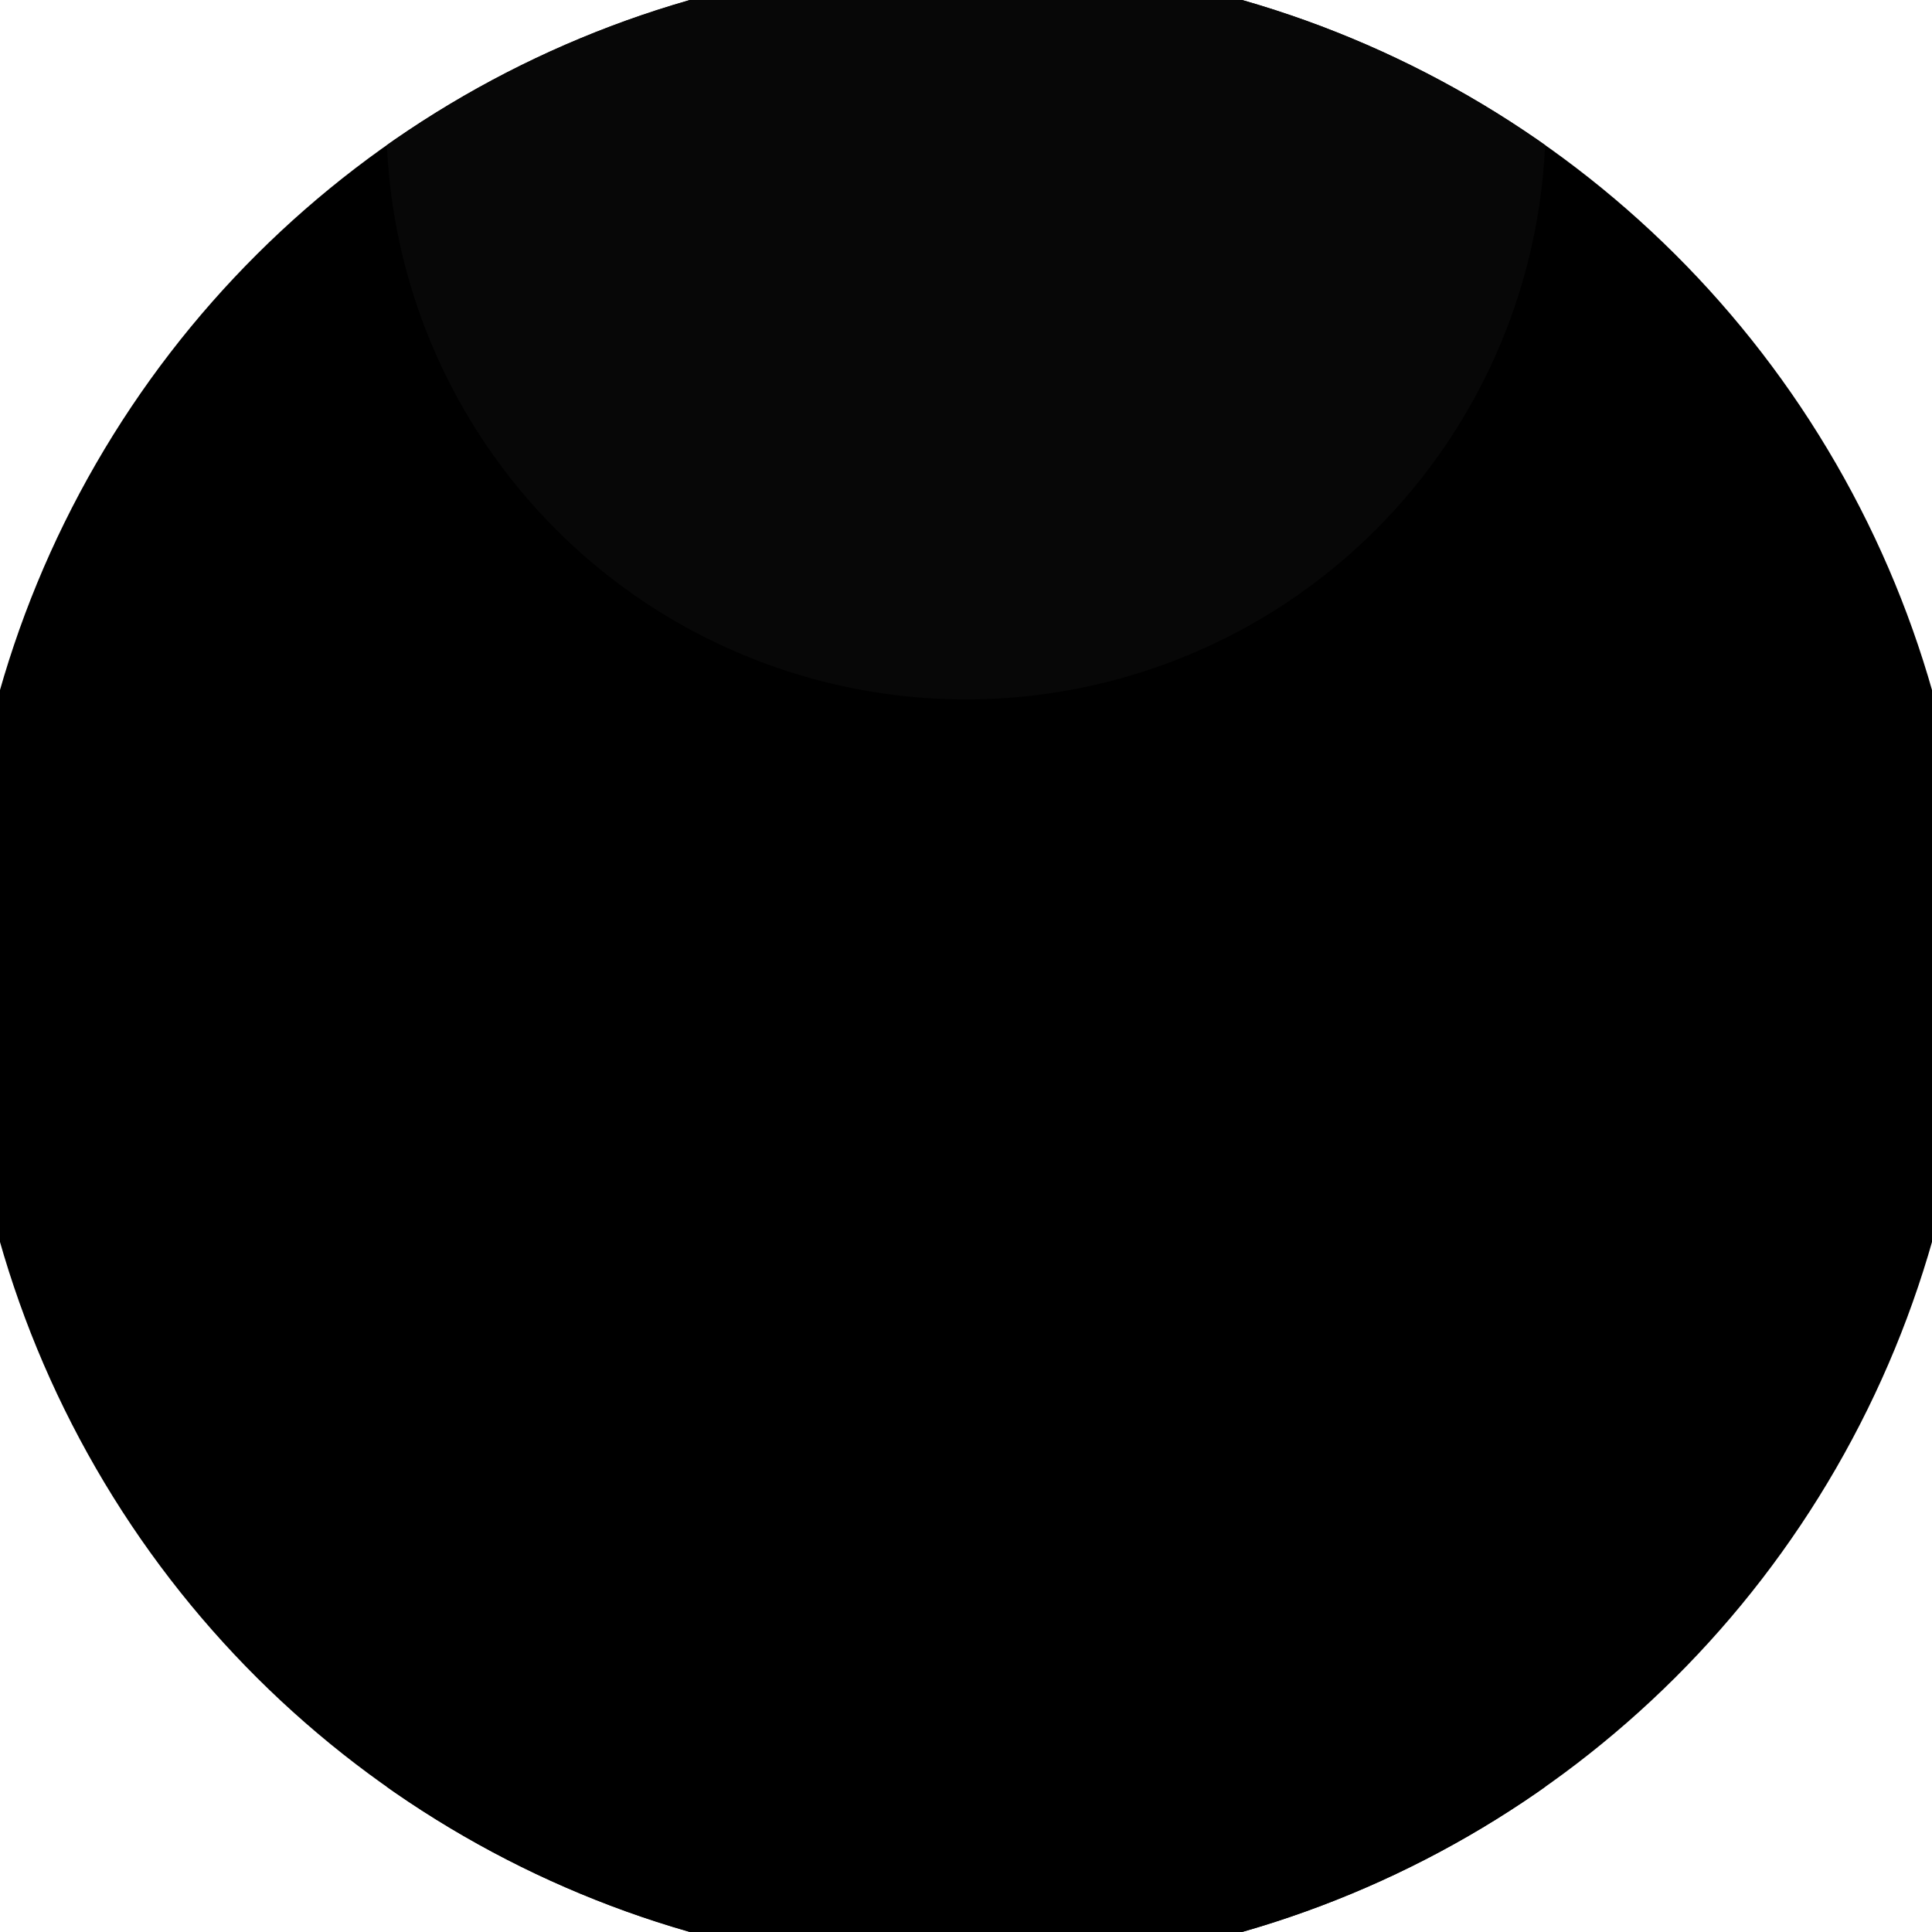 <svg xmlns="http://www.w3.org/2000/svg" width="128" height="128" viewBox="0 0 100 100" shape-rendering="geometricPrecision">
                            <defs>
                                <clipPath id="clip">
                                    <circle cx="50" cy="50" r="52" />
                                    <!--<rect x="0" y="0" width="100" height="100"/>-->
                                </clipPath>
                            </defs>
                            <g transform="rotate(90 50 50)">
                            <rect x="0" y="0" width="100" height="100" fill="#000000" clip-path="url(#clip)"/><path d="M 93.8 20 A 30 30 0 0 0 93.8 80 H 101 V 20 Z" fill="#000000" clip-path="url(#clip)"/><path d="M 6.2 20 A 30 30 0 0 1 6.2 80 H -1 V 20 Z" fill="#070707" clip-path="url(#clip)"/></g></svg>